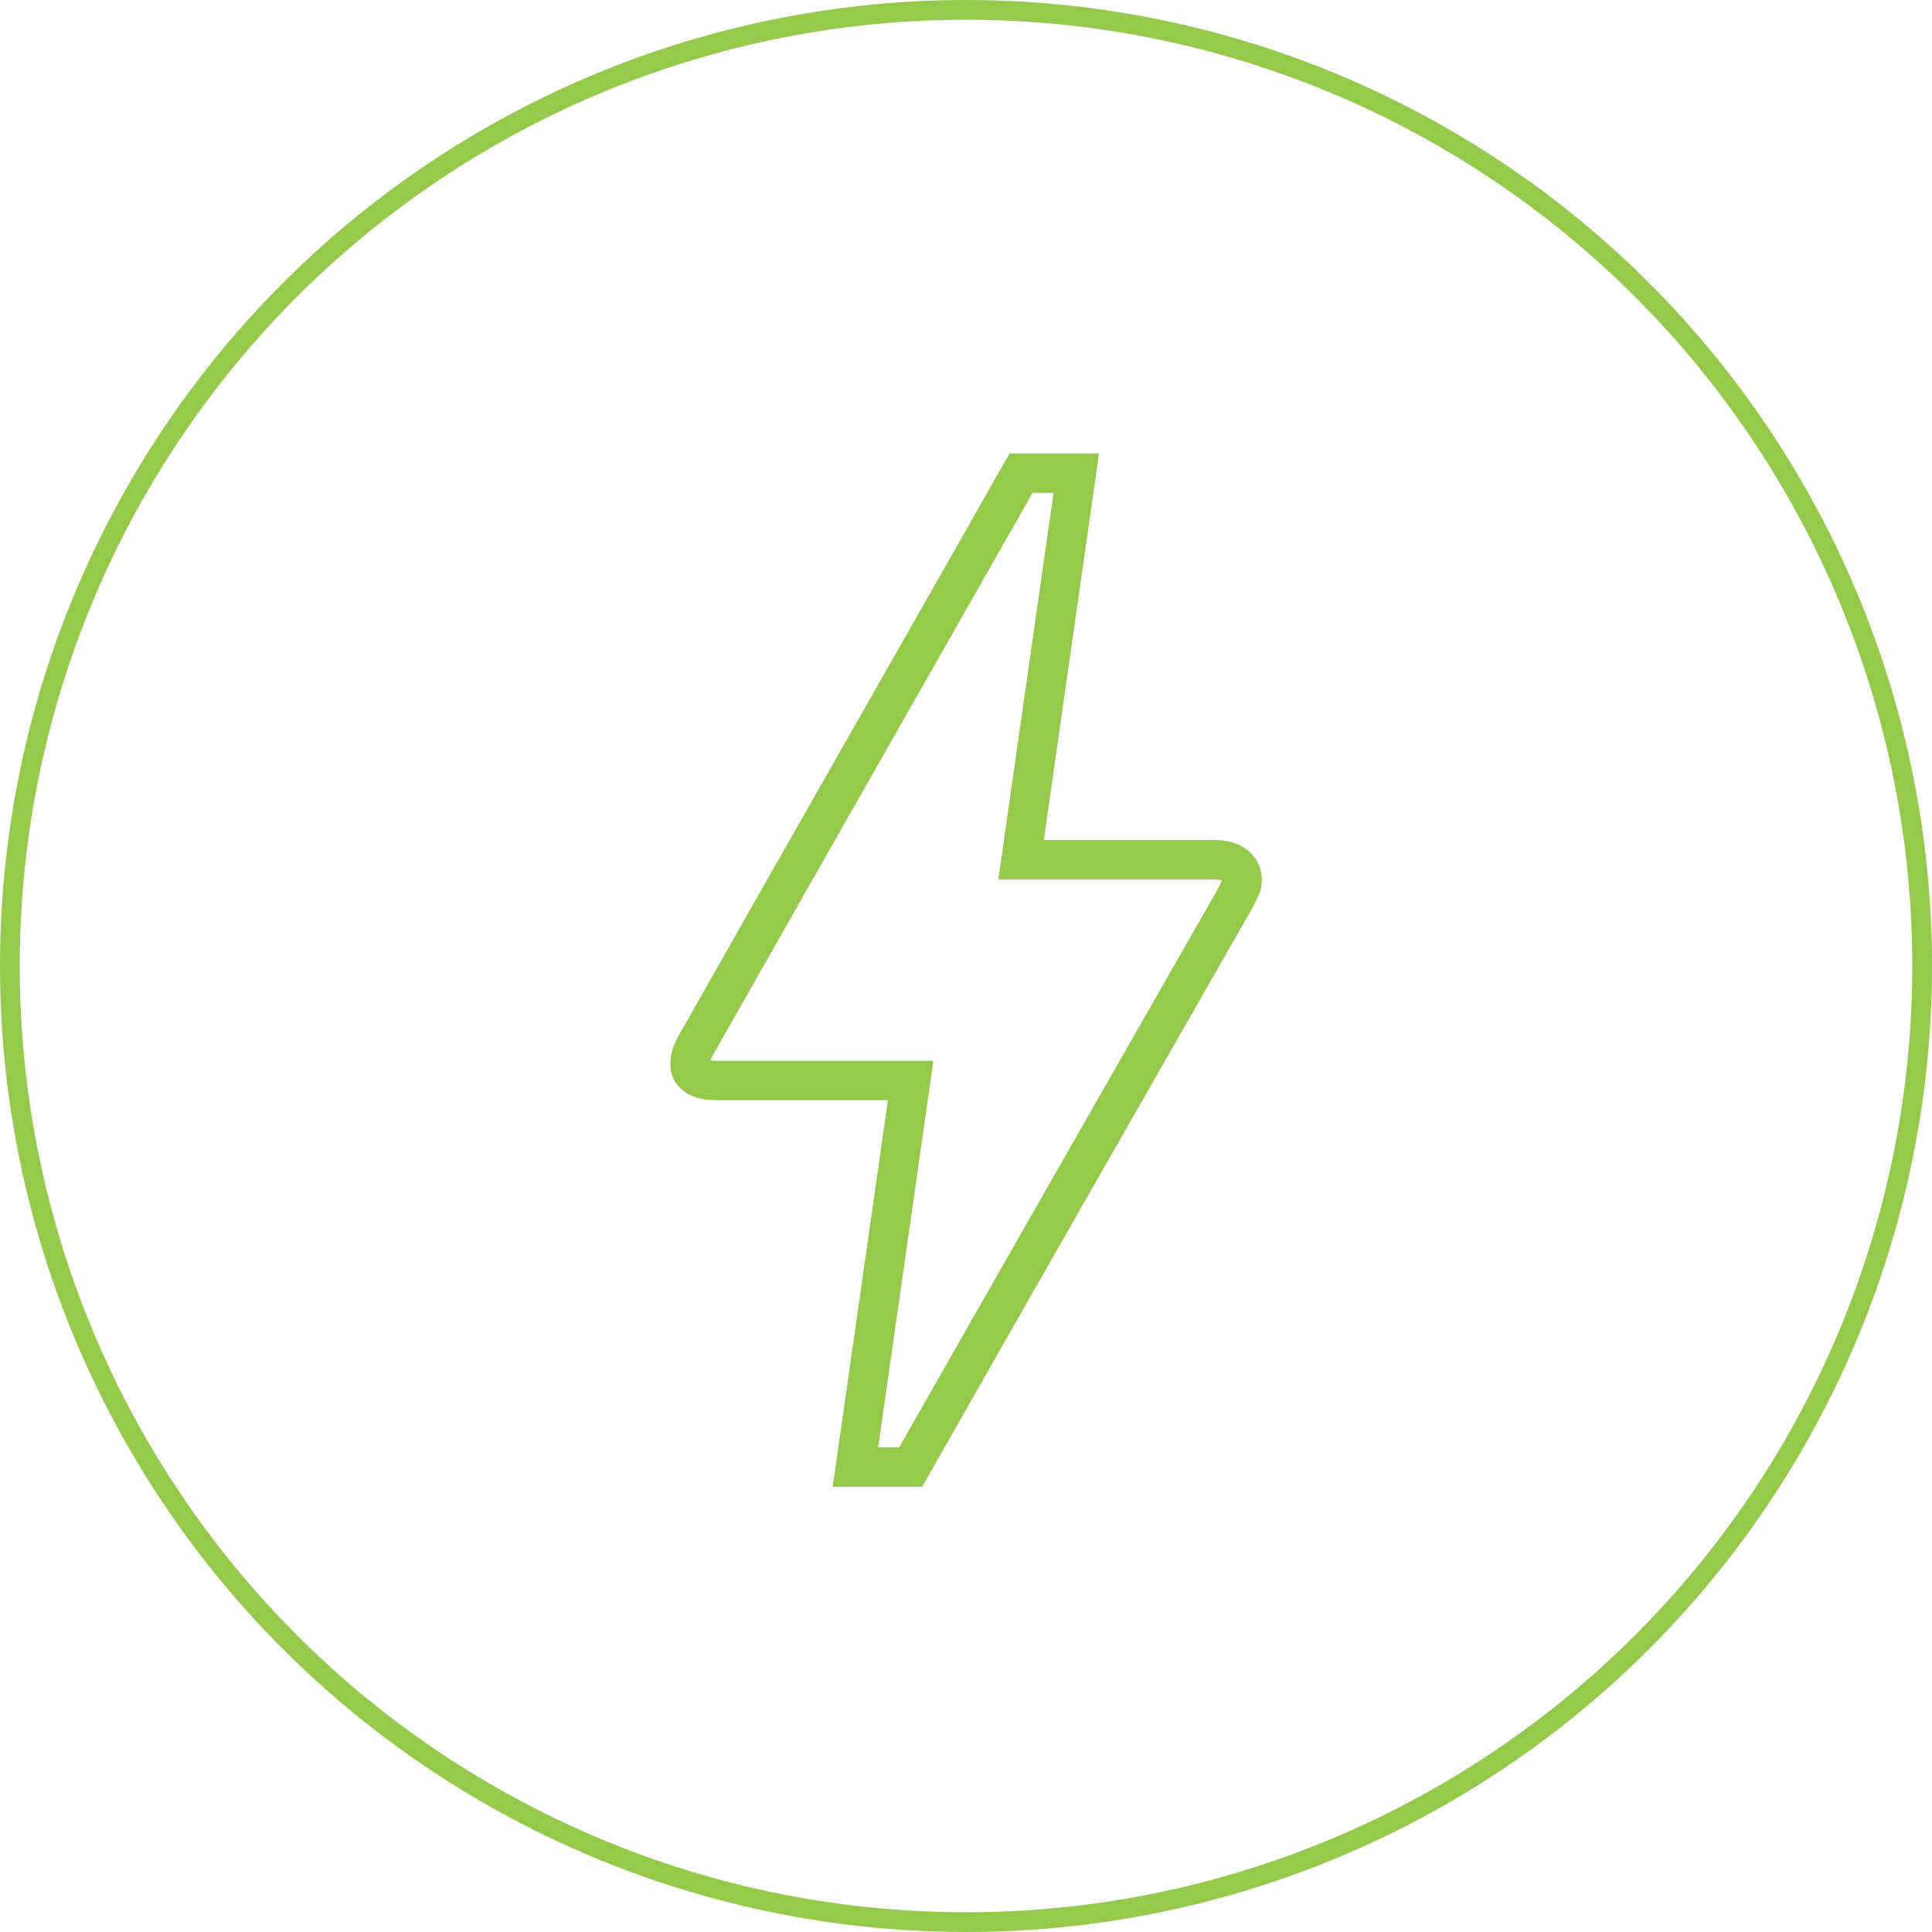 <?xml version="1.0" encoding="UTF-8"?>
<svg xmlns="http://www.w3.org/2000/svg" width="98" height="98" viewBox="0 0 98 98" fill="none">
  <circle cx="49" cy="49" r="48.5" stroke="#94C949"></circle>
  <path d="M46.193 74.415H43.392L46.193 54.809H36.39C34.765 54.809 34.793 53.913 35.325 52.961C35.858 52.008 35.465 52.736 35.522 52.624C39.135 46.239 44.568 36.716 51.794 24H54.595L51.794 43.606H61.597C62.97 43.606 63.166 44.53 62.914 45.034L62.718 45.454C51.682 64.752 46.193 74.415 46.193 74.415Z" stroke="#94C949" stroke-width="2"></path>
</svg>
